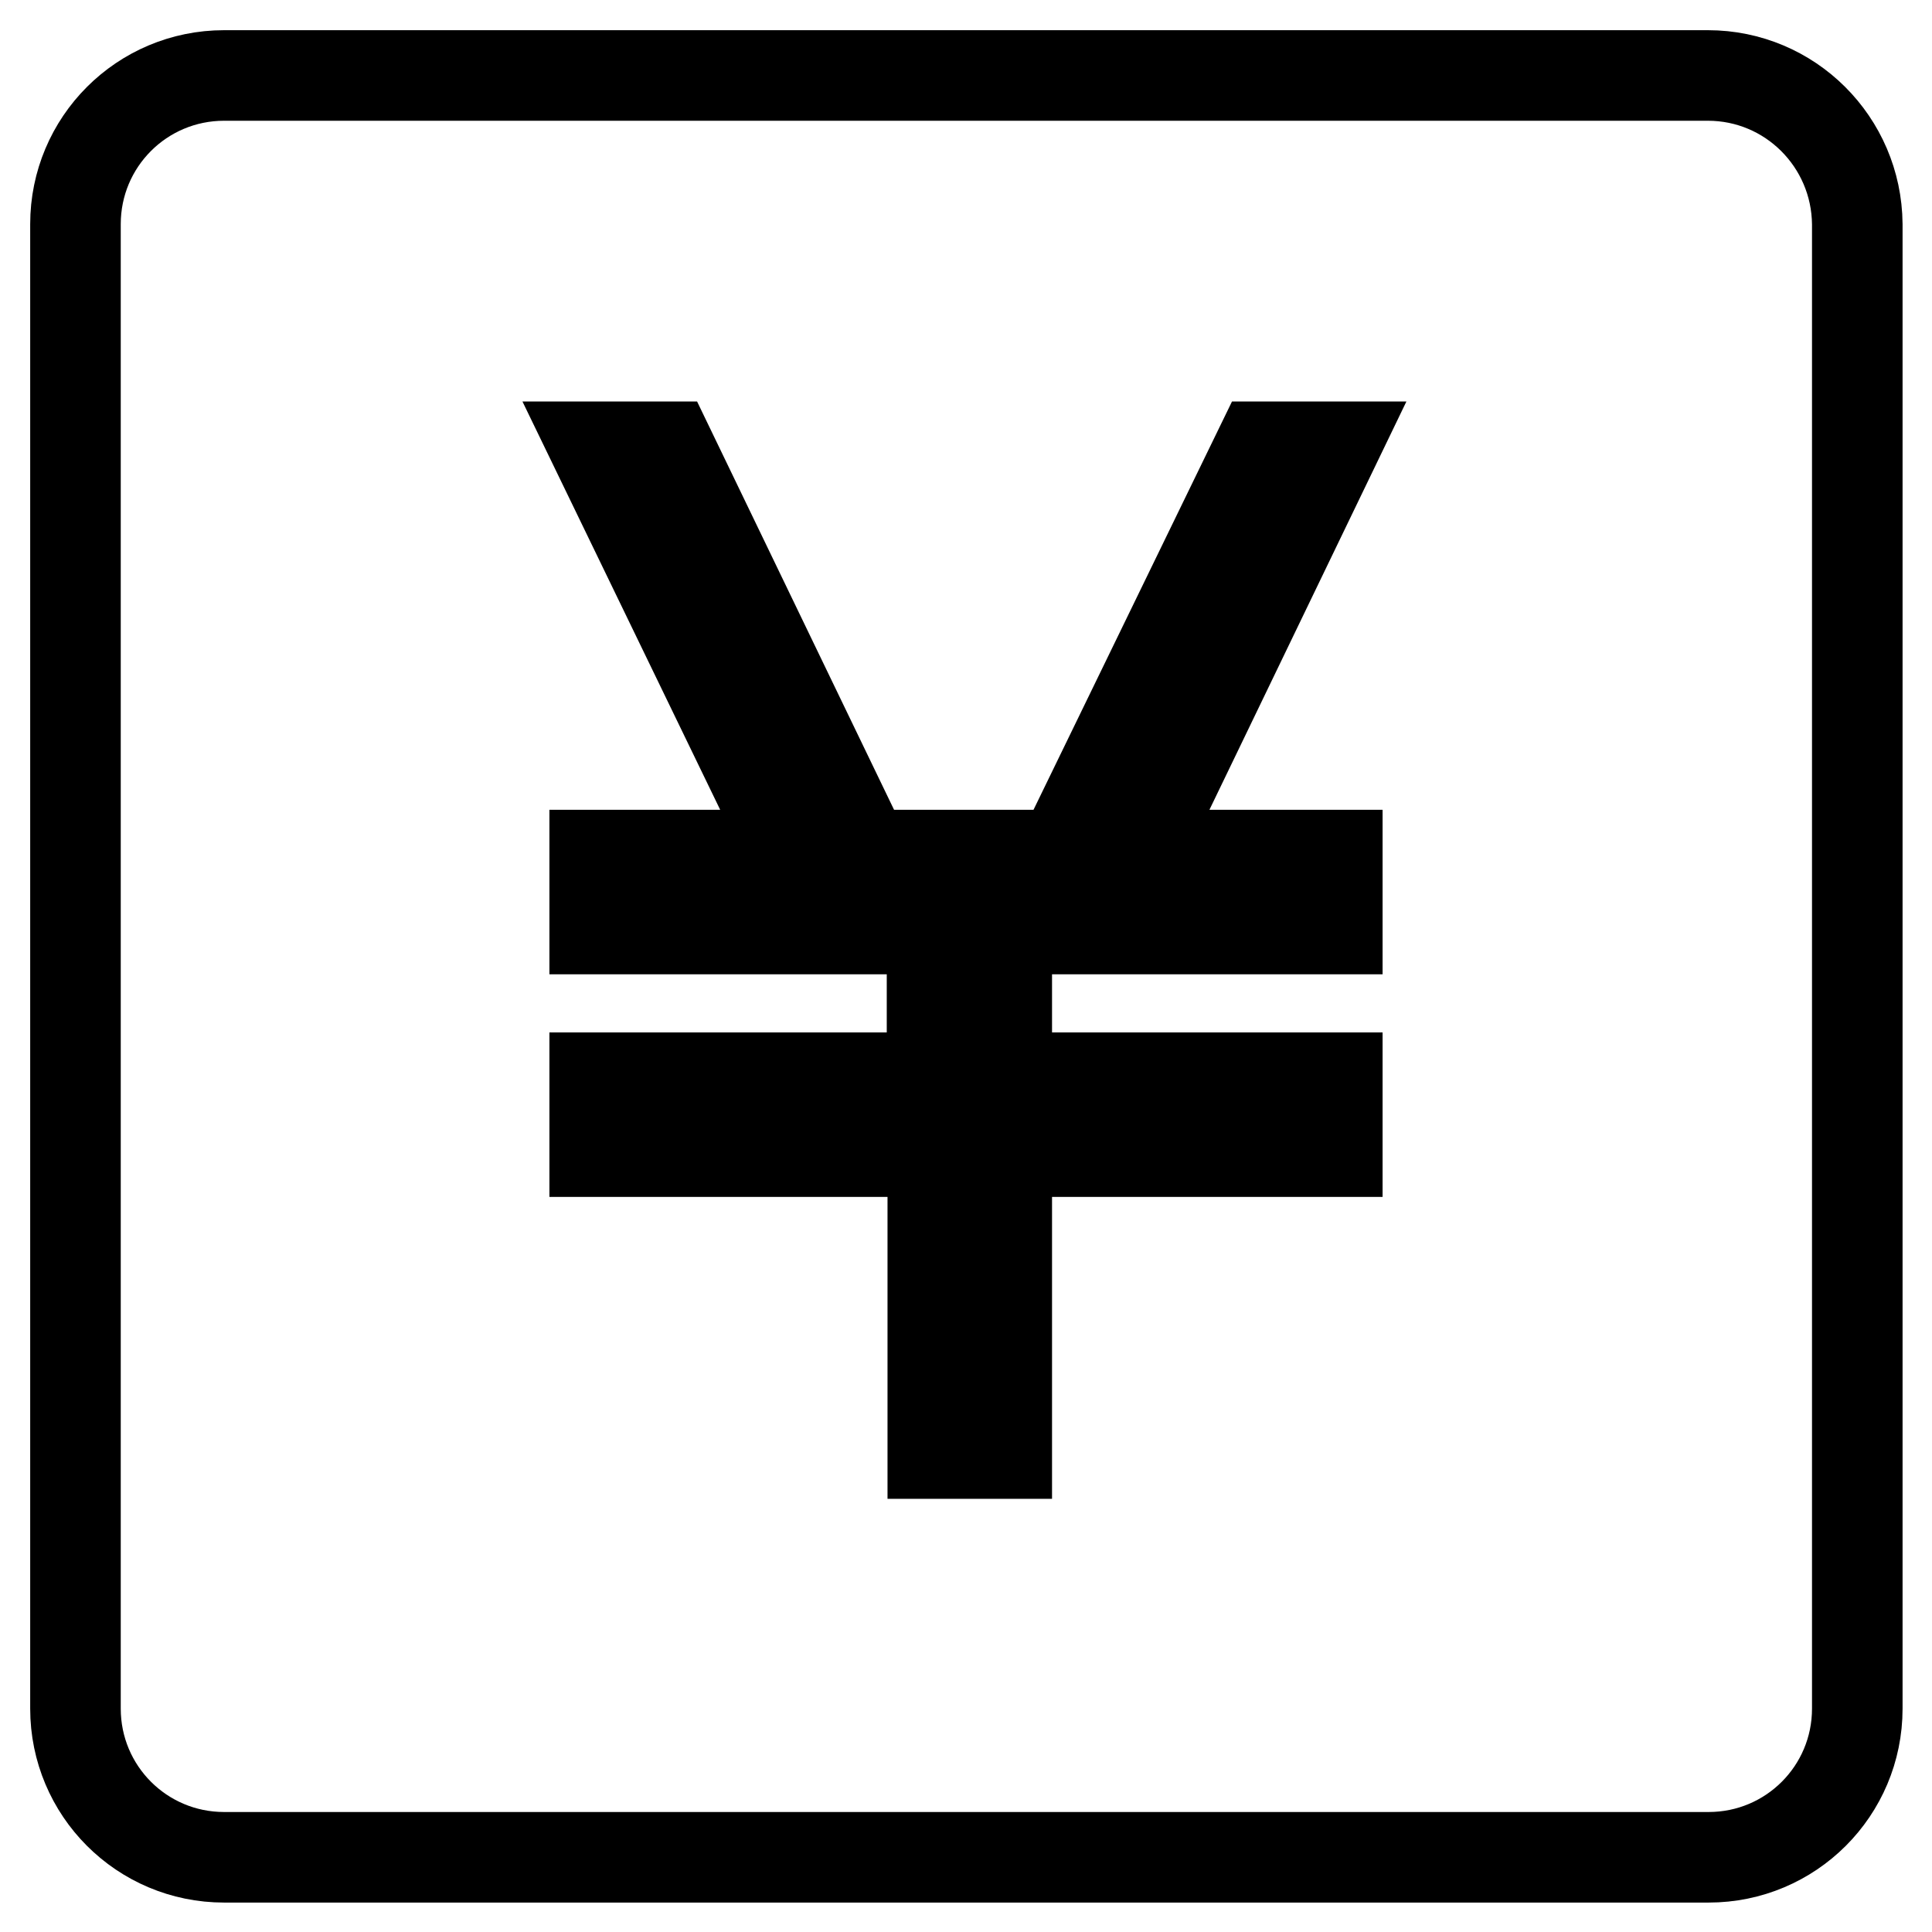 <?xml version="1.0" encoding="utf-8"?>
<!-- Svg Vector Icons : http://www.onlinewebfonts.com/icon -->
<!DOCTYPE svg PUBLIC "-//W3C//DTD SVG 1.1//EN" "http://www.w3.org/Graphics/SVG/1.1/DTD/svg11.dtd">
<svg version="1.1" xmlns="http://www.w3.org/2000/svg" xmlns:xlink="http://www.w3.org/1999/xlink" x="0px" y="0px" viewBox="0 0 256 256" enable-background="new 0 0 256 256" xml:space="preserve">
<g> <path stroke-width="12" fill-opacity="0" stroke="#000000"  d="M226.3,10H29.7C18.8,10,10,18.8,10,29.7v196.7c0,10.9,8.8,19.7,19.7,19.7h196.7c10.9,0,19.7-8.8,19.7-19.7 V29.7C246,18.8,237.2,10,226.3,10z M177.2,123.1h-43.8v19.7h43.8v9.8h-43.8v40h-9.8v-40H78.8v-9.8h44.7v-19.7H78.8v-9.8H105 L78.8,59.2h9.8l26.1,54.1h26L167,59.2h9.8l-26.1,54.1h26.5L177.2,123.1z"/></g>
</svg>